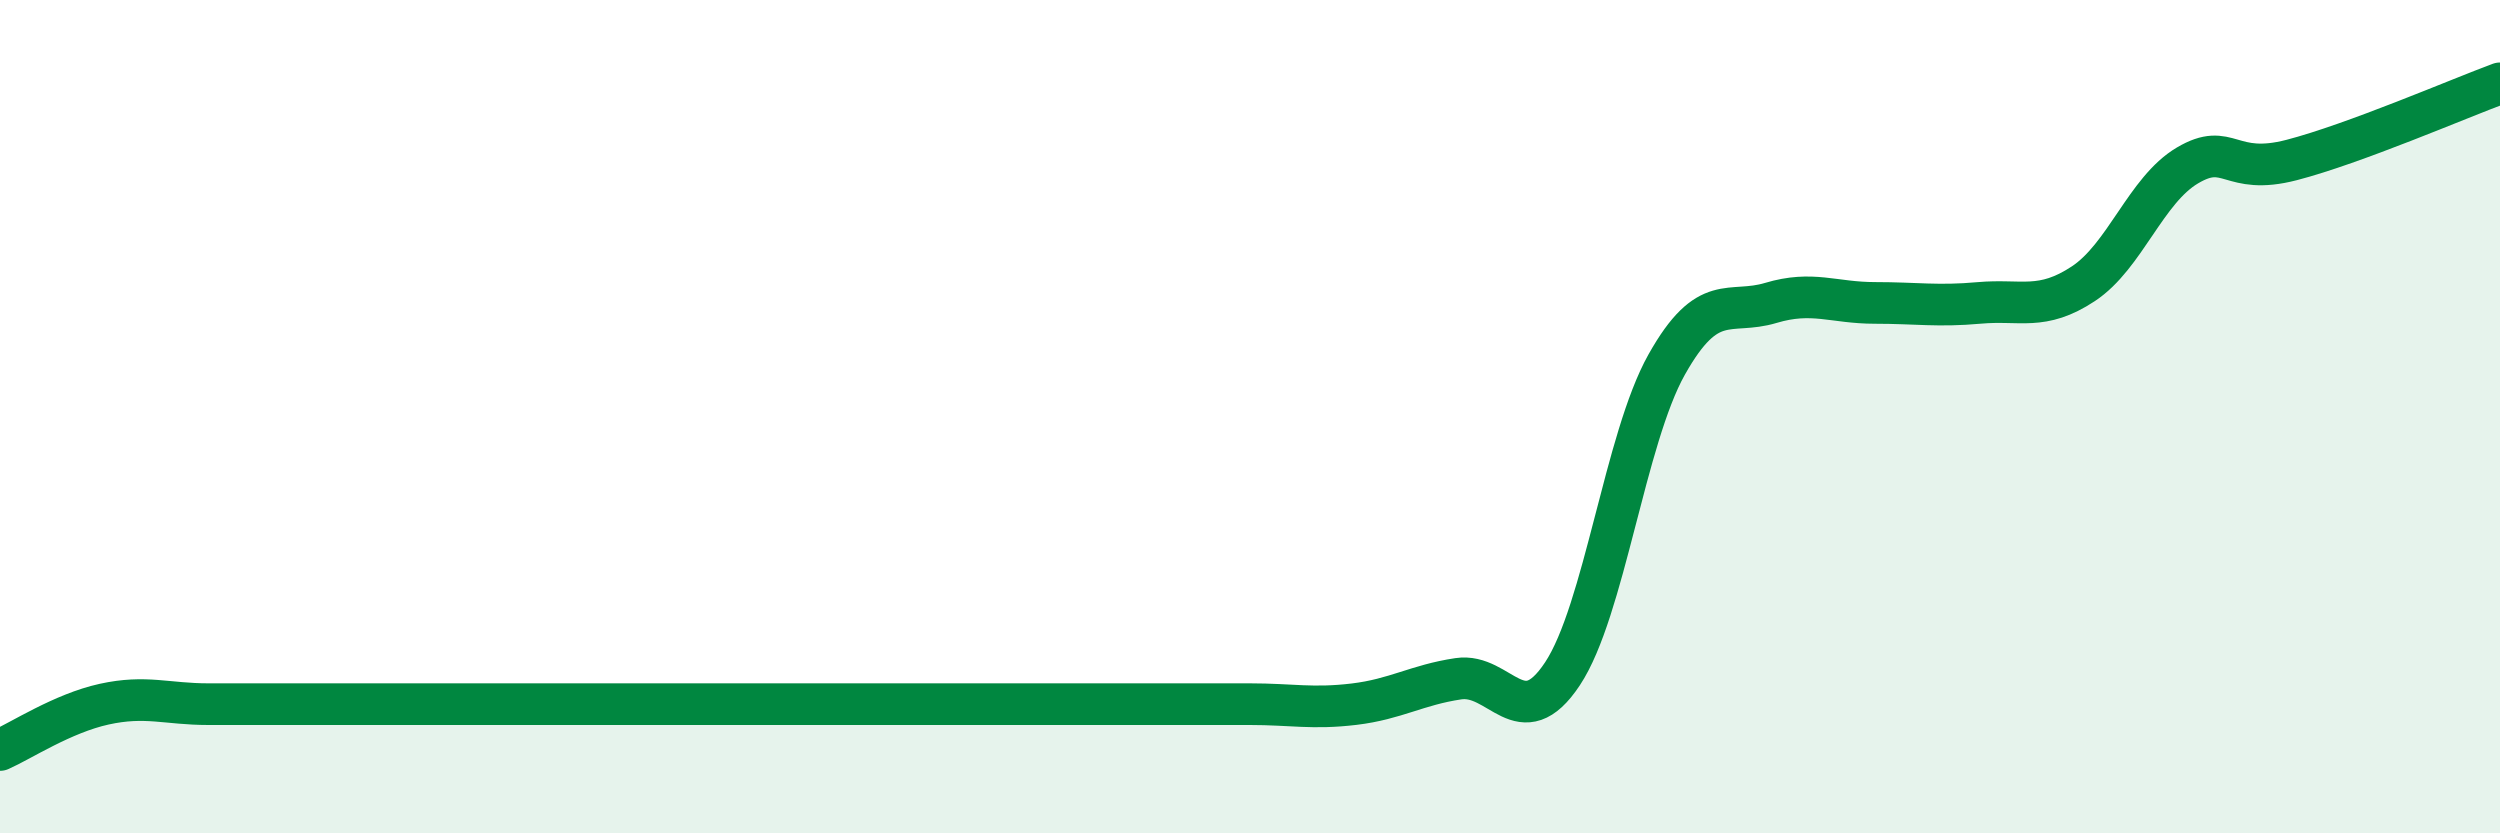 
    <svg width="60" height="20" viewBox="0 0 60 20" xmlns="http://www.w3.org/2000/svg">
      <path
        d="M 0,18 C 0.5,17.78 1.5,17.12 2.5,16.9 C 3.5,16.68 4,16.9 5,16.9 C 6,16.9 6.5,16.9 7.5,16.9 C 8.5,16.9 9,16.9 10,16.9 C 11,16.9 11.5,16.9 12.5,16.9 C 13.5,16.9 14,16.9 15,16.9 C 16,16.9 16.5,16.9 17.5,16.9 C 18.5,16.9 19,16.9 20,16.9 C 21,16.9 21.5,16.9 22.5,16.9 C 23.5,16.9 24,16.9 25,16.9 C 26,16.9 26.5,16.9 27.5,16.9 C 28.5,16.9 29,16.9 30,16.9 C 31,16.9 31.5,17.02 32.5,16.9 C 33.5,16.78 34,16.44 35,16.29 C 36,16.14 36.5,17.68 37.5,16.17 C 38.5,14.66 39,10.53 40,8.75 C 41,6.97 41.5,7.57 42.5,7.27 C 43.5,6.97 44,7.27 45,7.27 C 46,7.27 46.5,7.36 47.5,7.27 C 48.5,7.18 49,7.47 50,6.81 C 51,6.15 51.5,4.56 52.5,3.97 C 53.5,3.38 53.5,4.23 55,3.84 C 56.5,3.45 59,2.37 60,2L60 20L0 20Z"
        fill="#008740"
        opacity="0.1"
        stroke-linecap="round"
        stroke-linejoin="round"
      />
      <path
        d="M 0,18 C 0.5,17.78 1.5,17.12 2.5,16.9 C 3.5,16.68 4,16.9 5,16.9 C 6,16.9 6.5,16.9 7.5,16.9 C 8.5,16.9 9,16.9 10,16.9 C 11,16.9 11.5,16.9 12.5,16.9 C 13.5,16.9 14,16.9 15,16.9 C 16,16.9 16.5,16.9 17.5,16.9 C 18.5,16.9 19,16.9 20,16.9 C 21,16.9 21.5,16.9 22.5,16.9 C 23.5,16.9 24,16.9 25,16.9 C 26,16.9 26.5,16.9 27.5,16.9 C 28.5,16.9 29,16.9 30,16.9 C 31,16.9 31.5,17.02 32.5,16.9 C 33.5,16.78 34,16.44 35,16.29 C 36,16.14 36.5,17.68 37.5,16.17 C 38.5,14.66 39,10.53 40,8.75 C 41,6.97 41.5,7.57 42.5,7.27 C 43.5,6.97 44,7.27 45,7.27 C 46,7.27 46.5,7.36 47.5,7.27 C 48.5,7.18 49,7.47 50,6.81 C 51,6.15 51.5,4.56 52.5,3.97 C 53.5,3.38 53.5,4.23 55,3.84 C 56.5,3.45 59,2.37 60,2"
        stroke="#008740"
        stroke-width="1"
        fill="none"
        stroke-linecap="round"
        stroke-linejoin="round"
      />
    </svg>
  